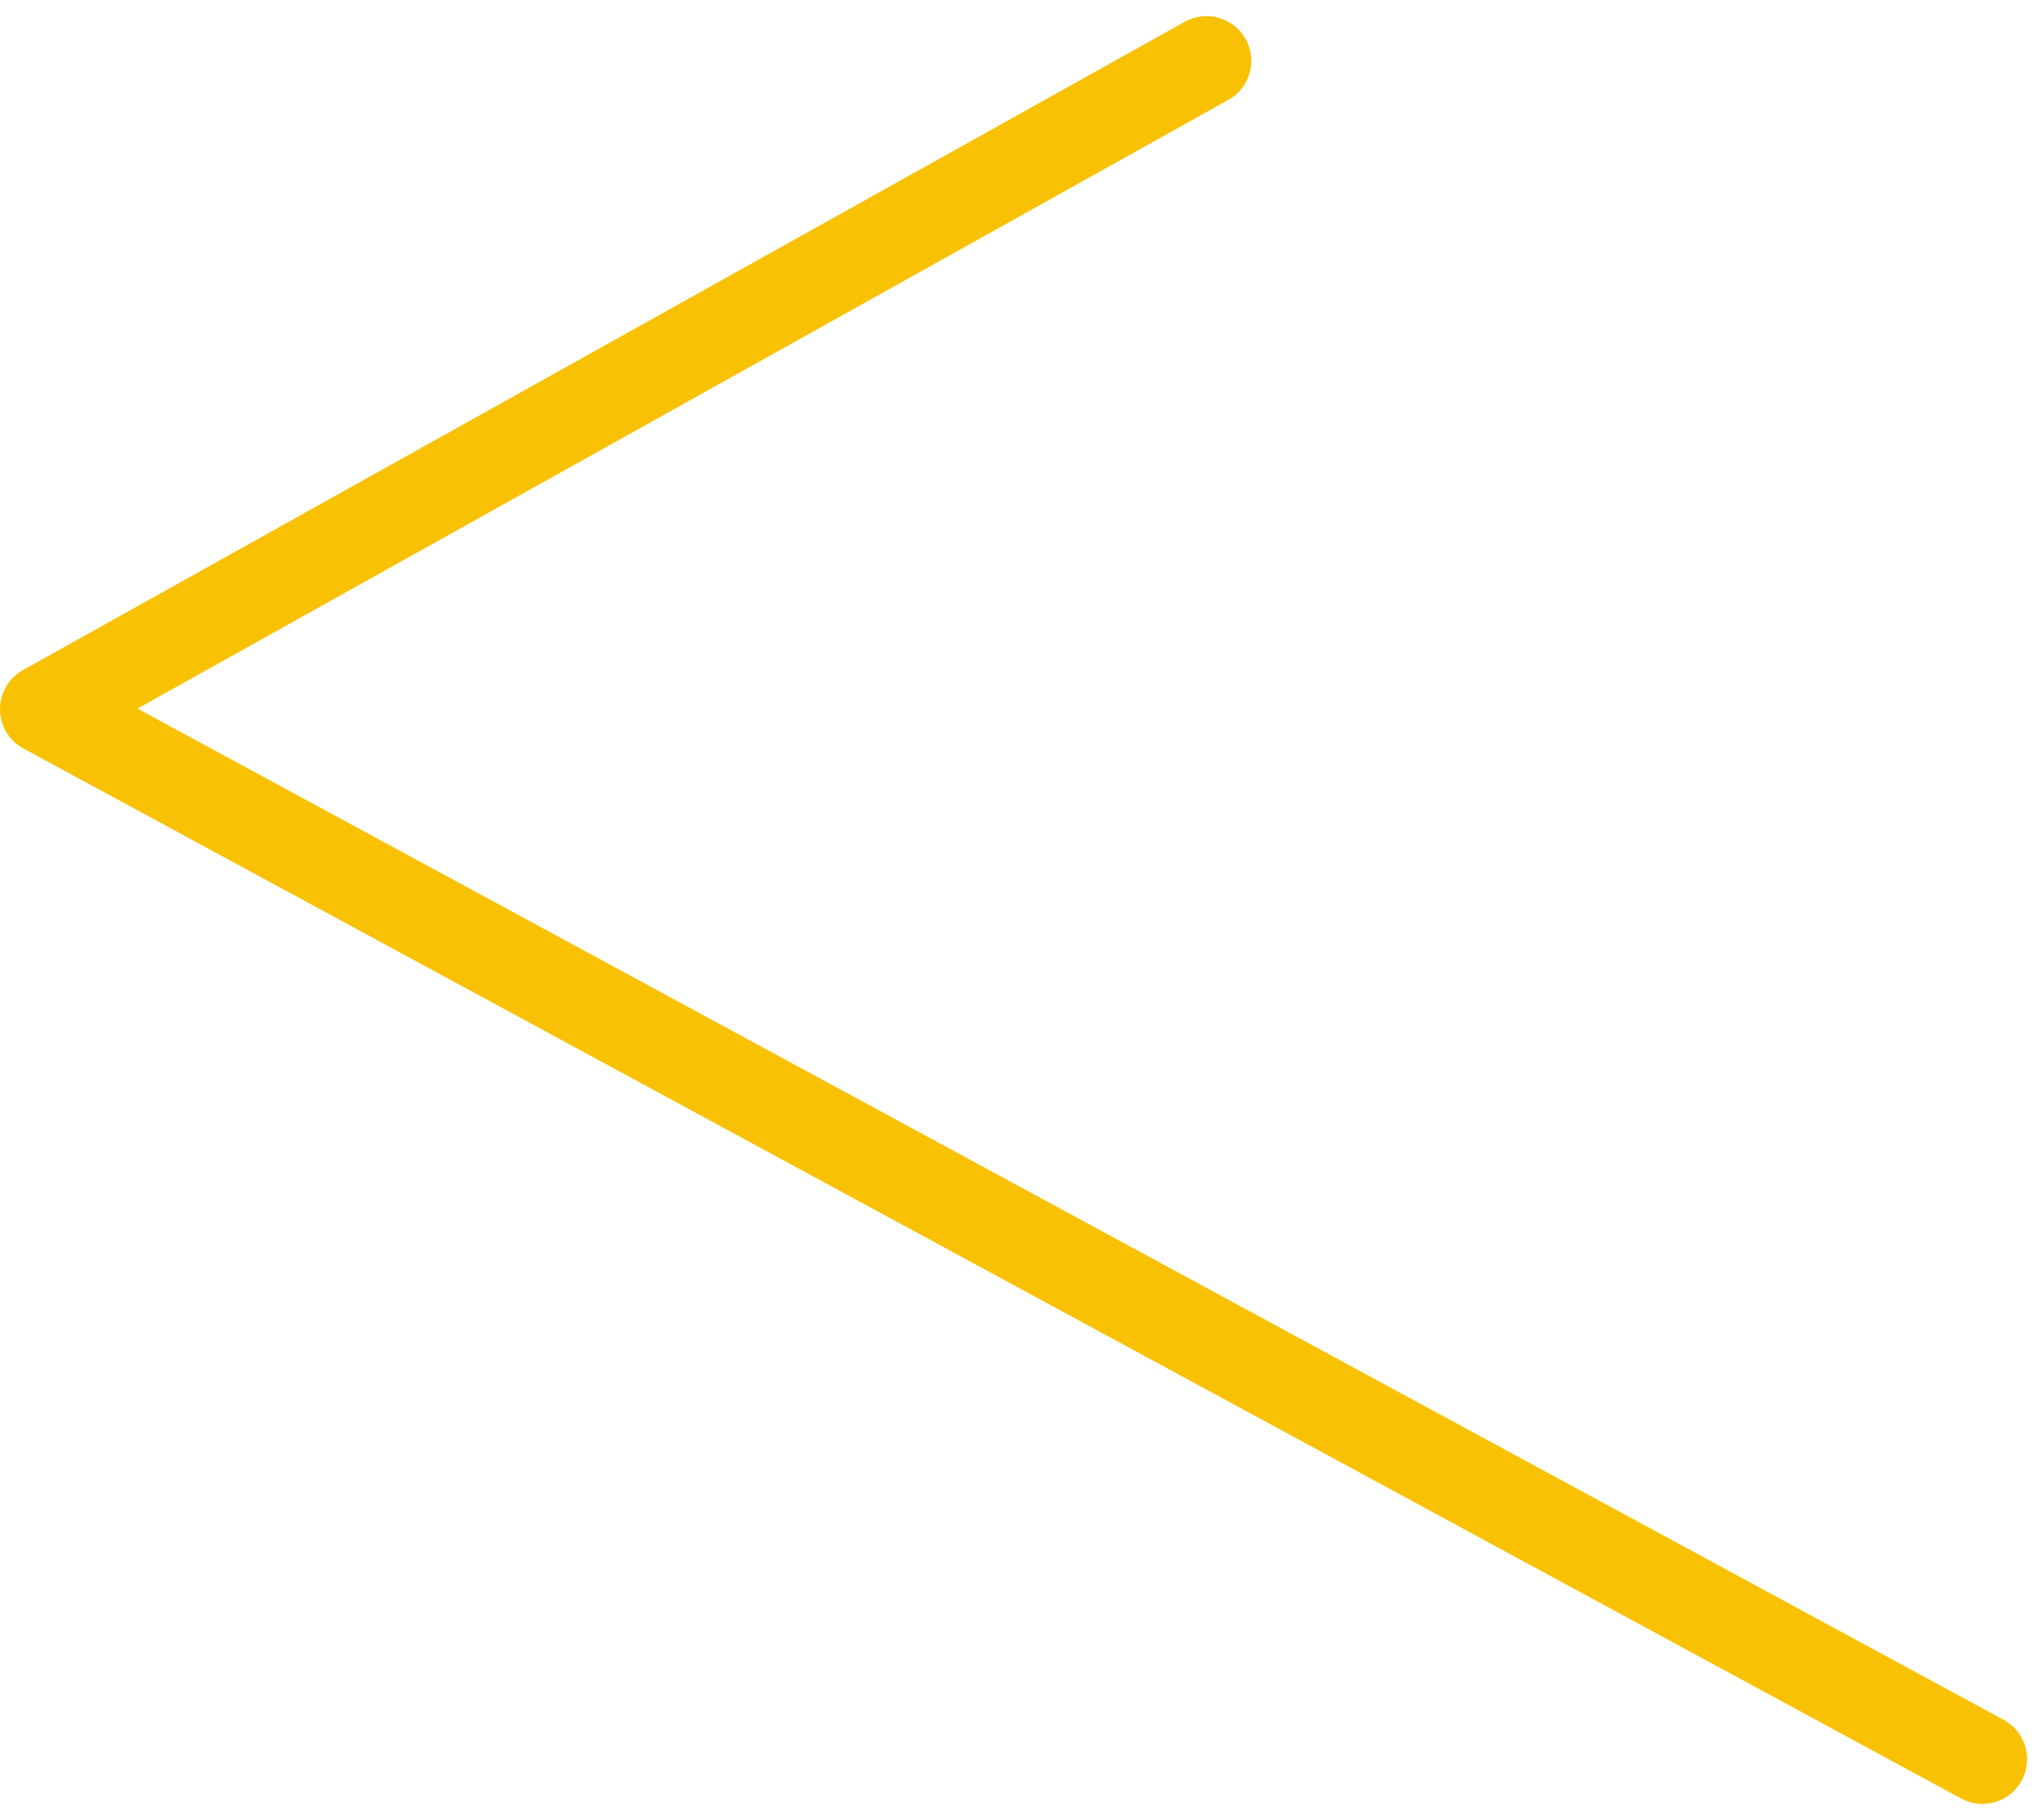 <?xml version="1.0" encoding="UTF-8"?>
<svg xmlns="http://www.w3.org/2000/svg" width="182.801" height="162.819" viewBox="0 0 182.801 162.819">
  <path id="Tracé_691" data-name="Tracé 691" d="M17213.377,934.34,17040,840.393l103.959-58.008" transform="translate(-17036 -776.943)" fill="none" stroke="#f9c103" stroke-linecap="round" stroke-linejoin="round" stroke-width="8"></path>
</svg>
